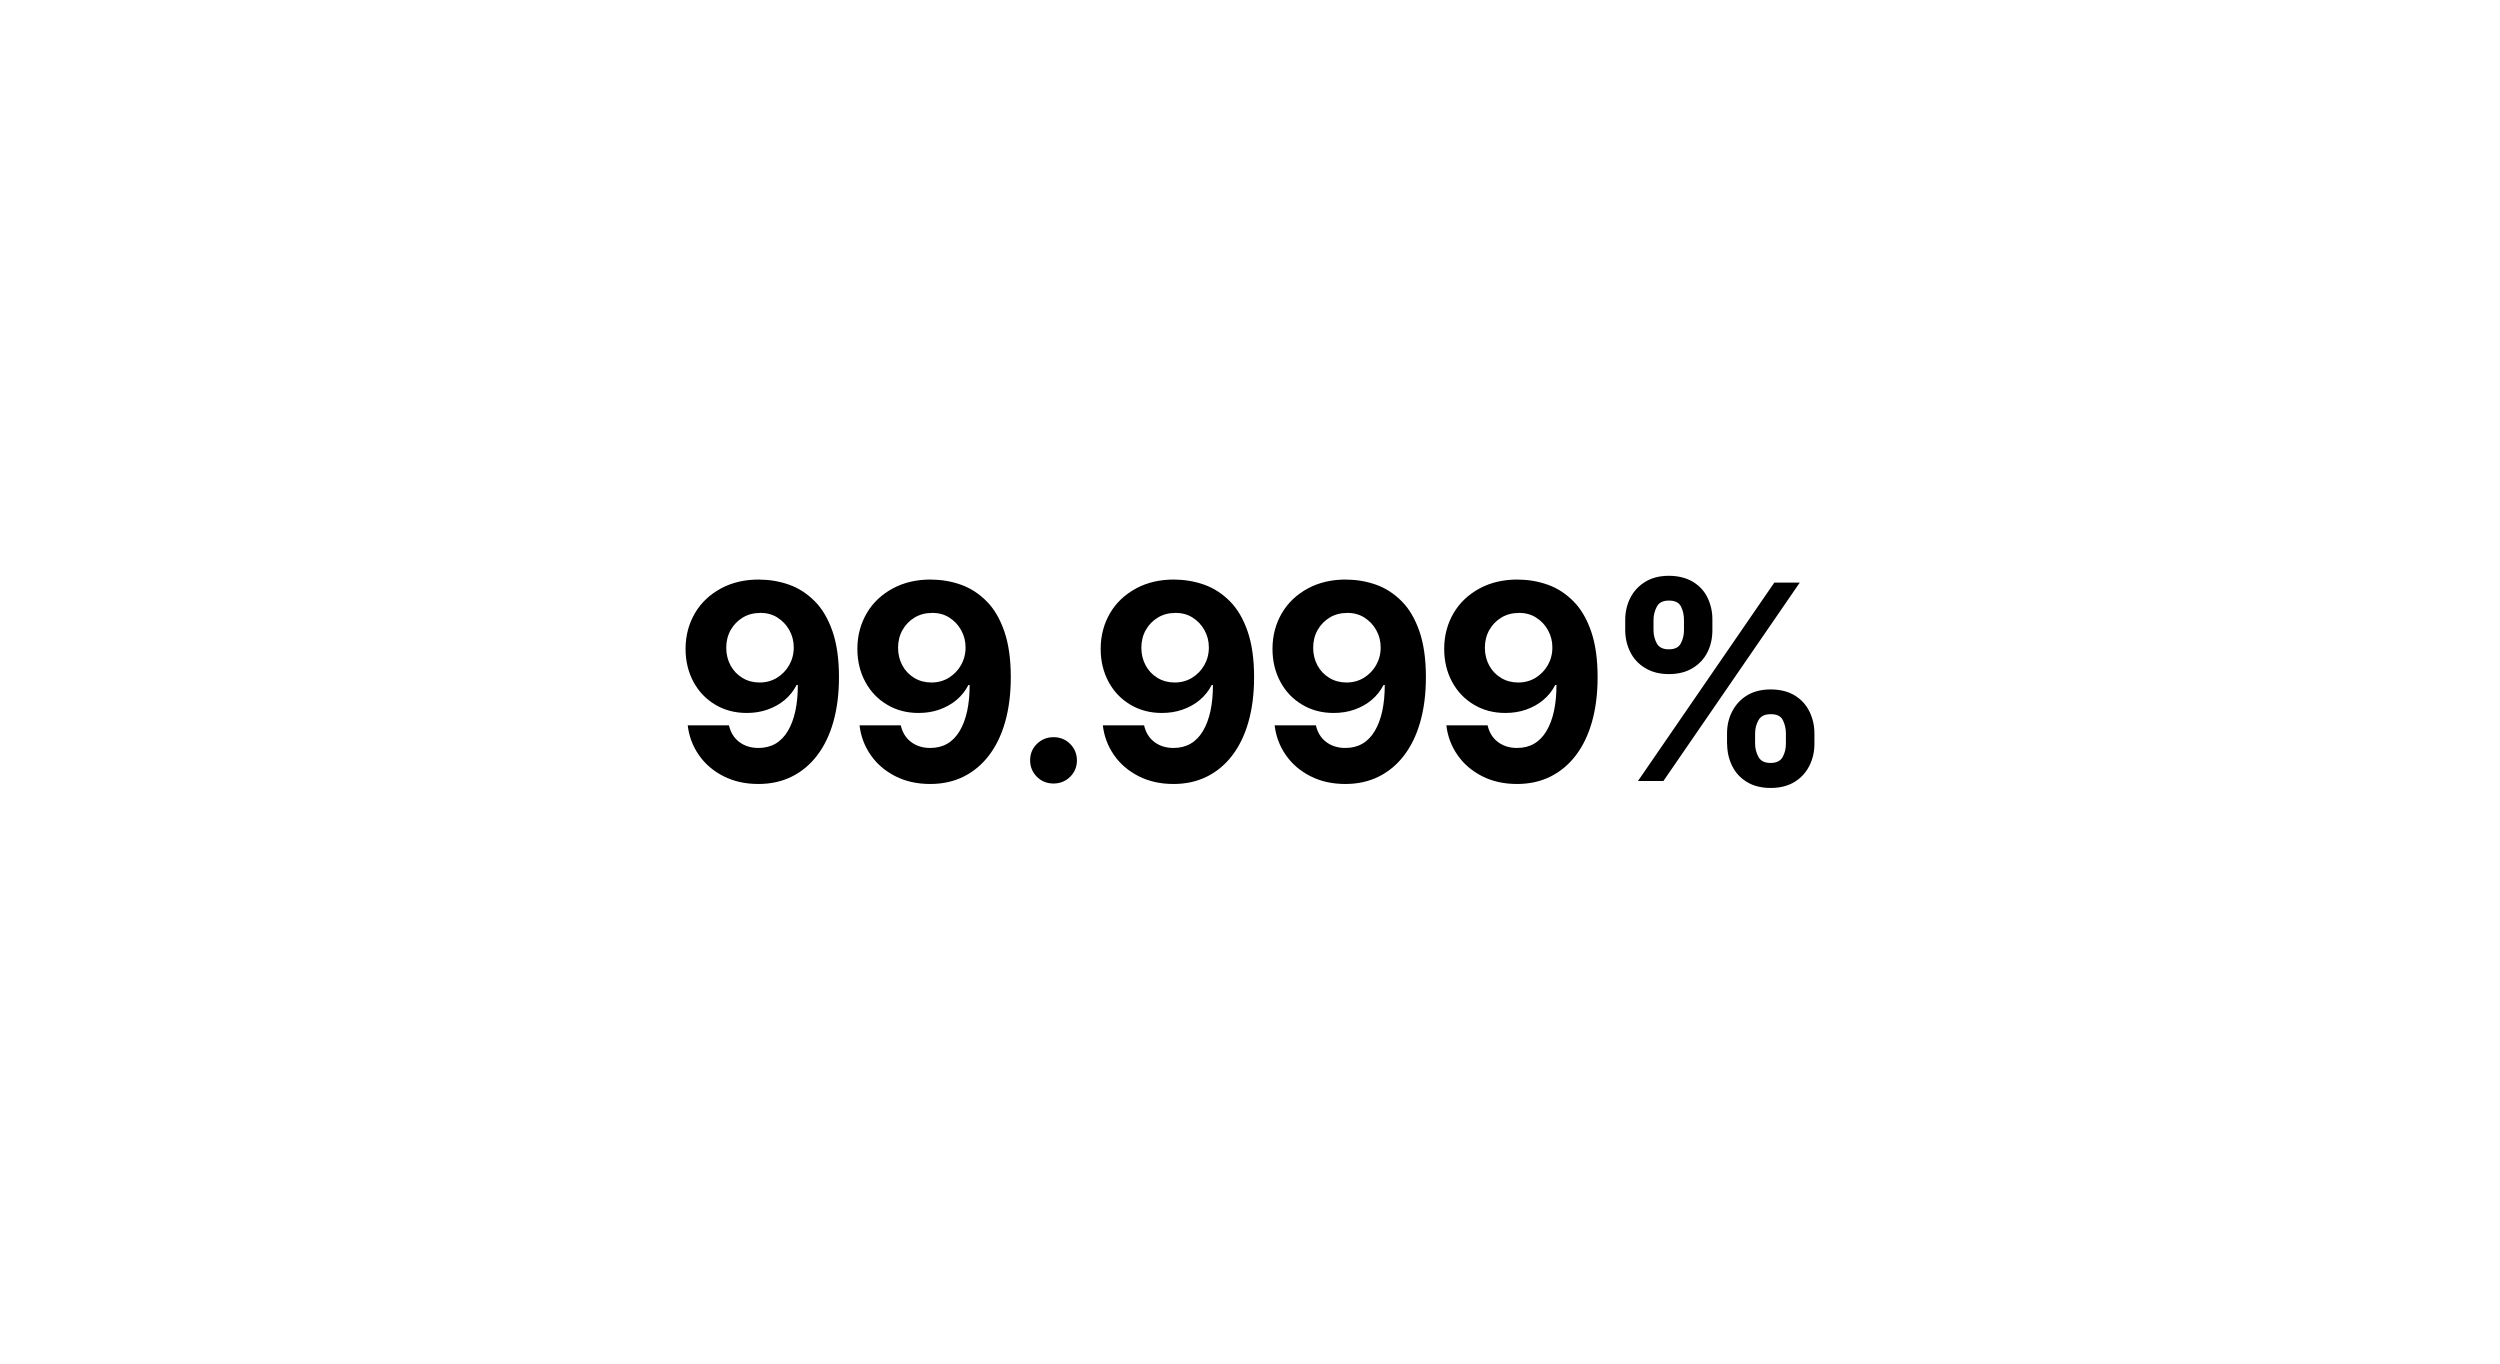 <svg xmlns="http://www.w3.org/2000/svg" viewBox="0 0 220 120"><path d="M66.86 51.01c.9 0 1.76.15 2.6.45s1.58.79 2.24 1.45 1.18 1.55 1.56 2.65.57 2.44.57 4.03c0 1.48-.17 2.79-.5 3.95s-.81 2.14-1.43 2.95-1.37 1.43-2.24 1.86-1.85.64-2.92.64c-1.16 0-2.18-.23-3.08-.69s-1.62-1.08-2.16-1.86-.87-1.65-.98-2.61h3.63c.14.62.44 1.11.9 1.46s1.02.53 1.69.53c1.14 0 2-.5 2.59-1.49s.88-2.35.88-4.05h-.11c-.26.51-.61.95-1.05 1.32s-.95.65-1.52.85-1.18.29-1.82.29c-1.03 0-1.95-.24-2.77-.73s-1.45-1.15-1.91-2-.7-1.82-.7-2.91c0-1.18.29-2.23.83-3.15s1.31-1.64 2.29-2.17 2.12-.79 3.4-.78Zm.02 2.93c-.55 0-1.06.13-1.51.4s-.81.64-1.07 1.1-.39.99-.39 1.56.13 1.1.38 1.56.6.83 1.05 1.1.95.4 1.51.4 1.08-.14 1.53-.42.81-.65 1.07-1.11.4-.98.4-1.55-.13-1.06-.39-1.53-.61-.83-1.05-1.11-.96-.41-1.54-.41Zm15.1-2.93c.9 0 1.76.15 2.6.45s1.58.79 2.24 1.45 1.18 1.55 1.56 2.65.57 2.44.57 4.03c0 1.48-.17 2.79-.5 3.95s-.81 2.14-1.43 2.95-1.37 1.43-2.24 1.86-1.85.64-2.92.64c-1.16 0-2.18-.23-3.08-.69s-1.62-1.08-2.16-1.86-.87-1.65-.98-2.61h3.63c.14.62.44 1.11.9 1.46s1.02.53 1.69.53c1.14 0 2-.5 2.59-1.49s.88-2.35.88-4.05h-.11c-.26.51-.61.95-1.05 1.32s-.95.65-1.52.85-1.18.29-1.82.29c-1.03 0-1.95-.24-2.77-.73s-1.45-1.15-1.91-2-.7-1.82-.7-2.91c0-1.18.29-2.23.83-3.15s1.31-1.64 2.29-2.17 2.12-.79 3.4-.78Zm.02 2.93c-.55 0-1.06.13-1.51.4s-.81.64-1.07 1.1-.39.99-.39 1.56.13 1.1.38 1.56.6.83 1.05 1.1.95.4 1.51.4 1.08-.14 1.53-.42.81-.65 1.07-1.11.4-.98.4-1.55-.13-1.06-.39-1.53-.61-.83-1.05-1.11-.96-.41-1.54-.41Zm10.71 15.01c-.58 0-1.07-.2-1.46-.59s-.6-.88-.6-1.45.2-1.06.6-1.45.89-.59 1.46-.59 1.07.2 1.46.59.6.88.6 1.45-.2 1.06-.6 1.45-.89.59-1.46.59Zm10.68-17.94c.9 0 1.76.15 2.6.45s1.58.79 2.24 1.45 1.18 1.55 1.56 2.65.57 2.44.57 4.03c0 1.48-.17 2.79-.5 3.95s-.81 2.14-1.43 2.95-1.37 1.43-2.24 1.86-1.85.64-2.92.64c-1.16 0-2.18-.23-3.08-.69s-1.62-1.08-2.16-1.86-.87-1.65-.98-2.61h3.63c.14.62.44 1.11.9 1.46s1.02.53 1.69.53c1.14 0 2-.5 2.59-1.49s.88-2.35.88-4.05h-.11c-.26.51-.61.95-1.05 1.32s-.95.65-1.52.85-1.18.29-1.82.29c-1.03 0-1.95-.24-2.77-.73s-1.45-1.15-1.91-2-.7-1.82-.7-2.91c0-1.18.29-2.23.83-3.15s1.31-1.64 2.29-2.17 2.12-.79 3.4-.78Zm.02 2.93c-.55 0-1.06.13-1.51.4s-.81.64-1.07 1.1-.39.99-.39 1.56.13 1.1.38 1.56.6.83 1.05 1.1.95.4 1.51.4 1.08-.14 1.53-.42.81-.65 1.07-1.11.4-.98.4-1.55-.13-1.06-.39-1.53-.61-.83-1.05-1.11-.96-.41-1.54-.41Zm15.1-2.93c.9 0 1.76.15 2.6.45s1.58.79 2.24 1.45 1.18 1.55 1.56 2.65.57 2.44.57 4.03c0 1.48-.17 2.79-.5 3.95s-.81 2.14-1.43 2.95-1.37 1.43-2.24 1.86-1.85.64-2.92.64c-1.16 0-2.18-.23-3.08-.69s-1.62-1.08-2.16-1.86-.87-1.65-.98-2.61h3.63c.14.62.44 1.11.9 1.46s1.02.53 1.69.53c1.14 0 2-.5 2.59-1.49s.88-2.35.88-4.05h-.11c-.26.51-.61.95-1.05 1.32s-.95.65-1.52.85-1.18.29-1.82.29c-1.03 0-1.95-.24-2.77-.73s-1.45-1.15-1.91-2-.7-1.82-.7-2.91c0-1.18.29-2.23.83-3.15s1.31-1.64 2.29-2.17 2.12-.79 3.4-.78Zm.02 2.93c-.55 0-1.06.13-1.51.4s-.81.64-1.07 1.1-.39.99-.39 1.56.13 1.1.38 1.56.6.83 1.05 1.1.95.4 1.51.4 1.08-.14 1.53-.42.81-.65 1.07-1.11.4-.98.4-1.55-.13-1.06-.39-1.53-.61-.83-1.05-1.11-.96-.41-1.54-.41Zm15.09-2.93c.9 0 1.76.15 2.6.45s1.58.79 2.24 1.45 1.18 1.55 1.56 2.65.57 2.44.57 4.03c0 1.48-.17 2.79-.5 3.95s-.81 2.14-1.43 2.95-1.37 1.43-2.24 1.86-1.85.64-2.92.64c-1.16 0-2.18-.23-3.08-.69s-1.62-1.08-2.16-1.86-.87-1.65-.98-2.61h3.63c.14.62.44 1.11.9 1.46s1.02.53 1.69.53c1.14 0 2-.5 2.59-1.49s.88-2.35.88-4.05h-.11c-.26.51-.61.95-1.05 1.32s-.95.65-1.52.85-1.18.29-1.82.29c-1.03 0-1.95-.24-2.77-.73s-1.45-1.15-1.91-2-.7-1.82-.7-2.91c0-1.18.29-2.23.83-3.15s1.31-1.64 2.29-2.17 2.12-.79 3.4-.78Zm.02 2.93c-.55 0-1.06.13-1.51.4s-.81.64-1.07 1.1-.39.99-.39 1.56.13 1.1.38 1.56.6.83 1.05 1.1.95.4 1.51.4 1.08-.14 1.53-.42.81-.65 1.07-1.11.4-.98.4-1.55-.13-1.06-.39-1.53-.61-.83-1.05-1.11-.96-.41-1.54-.41Zm9.38 1.52v-.91c0-.7.15-1.35.45-1.94s.74-1.06 1.31-1.41 1.27-.53 2.08-.53 1.54.18 2.12.53 1.01.82 1.29 1.41.43 1.24.42 1.94v.91c0 .7-.14 1.35-.43 1.93s-.73 1.05-1.3 1.4-1.27.53-2.1.53c-.83 0-1.53-.19-2.1-.54s-1.01-.82-1.3-1.41-.44-1.23-.44-1.92Zm1.12 13.27 12-17.46h2.24l-12 17.46h-2.24Zm1.37-14.18v.91c0 .42.1.81.29 1.16s.55.52 1.05.52c.52 0 .87-.16 1.06-.52s.28-.74.28-1.16v-.91c0-.42-.08-.81-.26-1.17s-.54-.53-1.07-.53-.87.18-1.06.54-.29.75-.29 1.15Zm6.47 10.9v-.91c0-.7.15-1.35.45-1.93s.73-1.06 1.3-1.41 1.27-.53 2.09-.53 1.55.18 2.12.53 1 .82 1.29 1.41.44 1.24.44 1.94v.91c0 .7-.15 1.35-.45 1.94s-.73 1.06-1.3 1.41-1.27.53-2.1.53-1.53-.18-2.1-.53-1-.82-1.29-1.41-.44-1.24-.44-1.94Zm2.47-.91v.91c0 .41.1.79.29 1.15s.55.54 1.07.54.88-.18 1.07-.53.28-.74.28-1.16v-.91c0-.42-.09-.81-.27-1.17s-.54-.53-1.08-.52c-.51 0-.86.17-1.06.52s-.3.74-.3 1.17Z" style="stroke-width:0"/></svg>